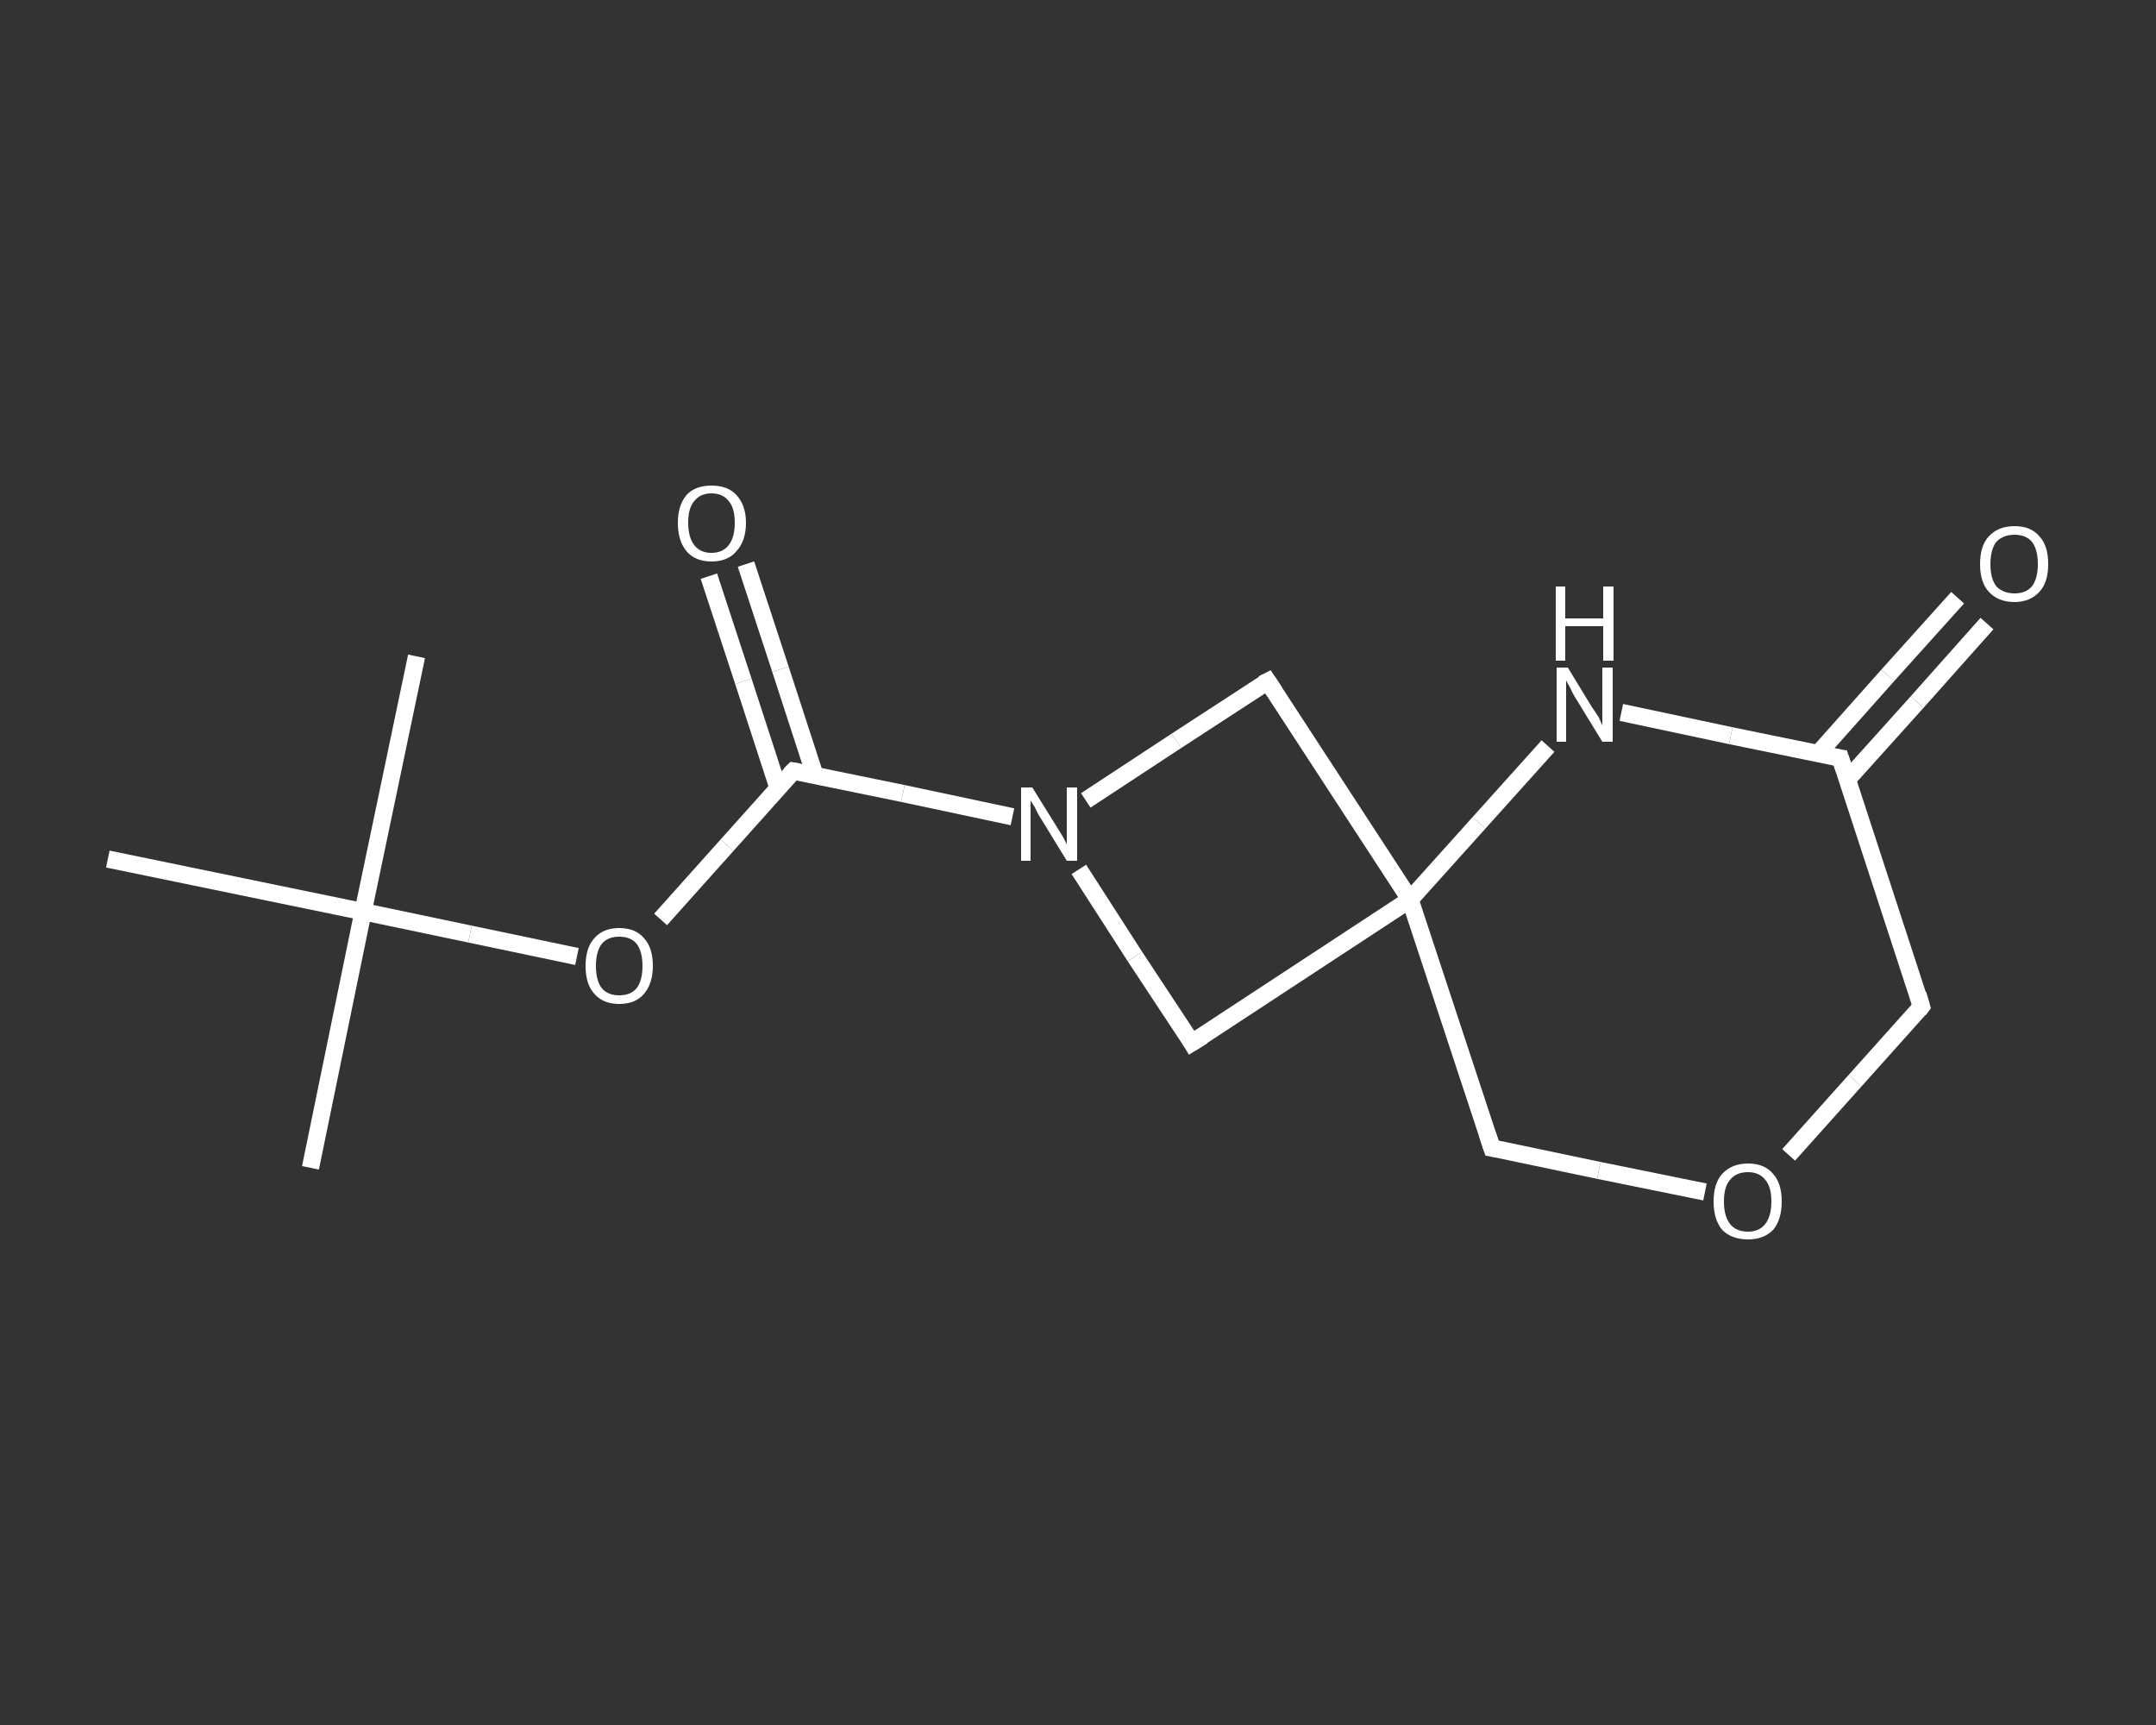 <?xml version='1.0' encoding='iso-8859-1'?>
<svg version='1.1' baseProfile='full'
              xmlns='http://www.w3.org/2000/svg'
                      xmlns:rdkit='http://www.rdkit.org/xml'
                      xmlns:xlink='http://www.w3.org/1999/xlink'
                  xml:space='preserve'
width='250px' height='200px' viewBox='0 0 250 200'>
<rect x="0" y="0" width="250" height="200" fill="#333333" stroke="none"/>
<!-- END OF HEADER -->
<rect style='opacity:1.0;fill:transparent;stroke:none' width='250.0' height='200.0' x='0.0' y='0.0'> </rect>
<path class='bond-0 atom-0 atom-1' d='M 36.0,135.4 L 42.1,105.7' style='fill:none;fill-rule:evenodd;stroke:#FFFFFF;stroke-width:2.0px;stroke-linecap:butt;stroke-linejoin:miter;stroke-opacity:1' />
<path class='bond-1 atom-1 atom-2' d='M 42.1,105.7 L 48.3,76.1' style='fill:none;fill-rule:evenodd;stroke:#FFFFFF;stroke-width:2.0px;stroke-linecap:butt;stroke-linejoin:miter;stroke-opacity:1' />
<path class='bond-2 atom-1 atom-3' d='M 42.1,105.7 L 12.5,99.6' style='fill:none;fill-rule:evenodd;stroke:#FFFFFF;stroke-width:2.0px;stroke-linecap:butt;stroke-linejoin:miter;stroke-opacity:1' />
<path class='bond-3 atom-1 atom-4' d='M 42.1,105.7 L 54.5,108.3' style='fill:none;fill-rule:evenodd;stroke:#FFFFFF;stroke-width:2.0px;stroke-linecap:butt;stroke-linejoin:miter;stroke-opacity:1' />
<path class='bond-3 atom-1 atom-4' d='M 54.5,108.3 L 66.9,110.9' style='fill:none;fill-rule:evenodd;stroke:#FFFFFF;stroke-width:2.0px;stroke-linecap:butt;stroke-linejoin:miter;stroke-opacity:1' />
<path class='bond-4 atom-4 atom-5' d='M 76.6,106.6 L 84.3,98.0' style='fill:none;fill-rule:evenodd;stroke:#FFFFFF;stroke-width:2.0px;stroke-linecap:butt;stroke-linejoin:miter;stroke-opacity:1' />
<path class='bond-4 atom-4 atom-5' d='M 84.3,98.0 L 92.0,89.4' style='fill:none;fill-rule:evenodd;stroke:#FFFFFF;stroke-width:2.0px;stroke-linecap:butt;stroke-linejoin:miter;stroke-opacity:1' />
<path class='bond-5 atom-5 atom-6' d='M 94.5,89.9 L 90.5,77.6' style='fill:none;fill-rule:evenodd;stroke:#FFFFFF;stroke-width:2.0px;stroke-linecap:butt;stroke-linejoin:miter;stroke-opacity:1' />
<path class='bond-5 atom-5 atom-6' d='M 90.5,77.6 L 86.5,65.4' style='fill:none;fill-rule:evenodd;stroke:#FFFFFF;stroke-width:2.0px;stroke-linecap:butt;stroke-linejoin:miter;stroke-opacity:1' />
<path class='bond-5 atom-5 atom-6' d='M 90.2,91.3 L 86.2,79.0' style='fill:none;fill-rule:evenodd;stroke:#FFFFFF;stroke-width:2.0px;stroke-linecap:butt;stroke-linejoin:miter;stroke-opacity:1' />
<path class='bond-5 atom-5 atom-6' d='M 86.2,79.0 L 82.2,66.8' style='fill:none;fill-rule:evenodd;stroke:#FFFFFF;stroke-width:2.0px;stroke-linecap:butt;stroke-linejoin:miter;stroke-opacity:1' />
<path class='bond-6 atom-5 atom-7' d='M 92.0,89.4 L 104.7,92.0' style='fill:none;fill-rule:evenodd;stroke:#FFFFFF;stroke-width:2.0px;stroke-linecap:butt;stroke-linejoin:miter;stroke-opacity:1' />
<path class='bond-6 atom-5 atom-7' d='M 104.7,92.0 L 117.4,94.7' style='fill:none;fill-rule:evenodd;stroke:#FFFFFF;stroke-width:2.0px;stroke-linecap:butt;stroke-linejoin:miter;stroke-opacity:1' />
<path class='bond-7 atom-7 atom-8' d='M 125.9,92.8 L 136.4,85.9' style='fill:none;fill-rule:evenodd;stroke:#FFFFFF;stroke-width:2.0px;stroke-linecap:butt;stroke-linejoin:miter;stroke-opacity:1' />
<path class='bond-7 atom-7 atom-8' d='M 136.4,85.9 L 147.0,79.0' style='fill:none;fill-rule:evenodd;stroke:#FFFFFF;stroke-width:2.0px;stroke-linecap:butt;stroke-linejoin:miter;stroke-opacity:1' />
<path class='bond-8 atom-8 atom-9' d='M 147.0,79.0 L 163.5,104.3' style='fill:none;fill-rule:evenodd;stroke:#FFFFFF;stroke-width:2.0px;stroke-linecap:butt;stroke-linejoin:miter;stroke-opacity:1' />
<path class='bond-9 atom-9 atom-10' d='M 163.5,104.3 L 173.0,133.1' style='fill:none;fill-rule:evenodd;stroke:#FFFFFF;stroke-width:2.0px;stroke-linecap:butt;stroke-linejoin:miter;stroke-opacity:1' />
<path class='bond-10 atom-10 atom-11' d='M 173.0,133.1 L 185.4,135.7' style='fill:none;fill-rule:evenodd;stroke:#FFFFFF;stroke-width:2.0px;stroke-linecap:butt;stroke-linejoin:miter;stroke-opacity:1' />
<path class='bond-10 atom-10 atom-11' d='M 185.4,135.7 L 197.7,138.2' style='fill:none;fill-rule:evenodd;stroke:#FFFFFF;stroke-width:2.0px;stroke-linecap:butt;stroke-linejoin:miter;stroke-opacity:1' />
<path class='bond-11 atom-11 atom-12' d='M 207.4,133.9 L 215.1,125.3' style='fill:none;fill-rule:evenodd;stroke:#FFFFFF;stroke-width:2.0px;stroke-linecap:butt;stroke-linejoin:miter;stroke-opacity:1' />
<path class='bond-11 atom-11 atom-12' d='M 215.1,125.3 L 222.8,116.7' style='fill:none;fill-rule:evenodd;stroke:#FFFFFF;stroke-width:2.0px;stroke-linecap:butt;stroke-linejoin:miter;stroke-opacity:1' />
<path class='bond-12 atom-12 atom-13' d='M 222.8,116.7 L 213.4,87.9' style='fill:none;fill-rule:evenodd;stroke:#FFFFFF;stroke-width:2.0px;stroke-linecap:butt;stroke-linejoin:miter;stroke-opacity:1' />
<path class='bond-13 atom-13 atom-14' d='M 214.2,90.4 L 222.3,81.4' style='fill:none;fill-rule:evenodd;stroke:#FFFFFF;stroke-width:2.0px;stroke-linecap:butt;stroke-linejoin:miter;stroke-opacity:1' />
<path class='bond-13 atom-13 atom-14' d='M 222.3,81.4 L 230.4,72.3' style='fill:none;fill-rule:evenodd;stroke:#FFFFFF;stroke-width:2.0px;stroke-linecap:butt;stroke-linejoin:miter;stroke-opacity:1' />
<path class='bond-13 atom-13 atom-14' d='M 210.8,87.4 L 218.9,78.3' style='fill:none;fill-rule:evenodd;stroke:#FFFFFF;stroke-width:2.0px;stroke-linecap:butt;stroke-linejoin:miter;stroke-opacity:1' />
<path class='bond-13 atom-13 atom-14' d='M 218.9,78.3 L 227.0,69.3' style='fill:none;fill-rule:evenodd;stroke:#FFFFFF;stroke-width:2.0px;stroke-linecap:butt;stroke-linejoin:miter;stroke-opacity:1' />
<path class='bond-14 atom-13 atom-15' d='M 213.4,87.9 L 200.7,85.3' style='fill:none;fill-rule:evenodd;stroke:#FFFFFF;stroke-width:2.0px;stroke-linecap:butt;stroke-linejoin:miter;stroke-opacity:1' />
<path class='bond-14 atom-13 atom-15' d='M 200.7,85.3 L 188.0,82.6' style='fill:none;fill-rule:evenodd;stroke:#FFFFFF;stroke-width:2.0px;stroke-linecap:butt;stroke-linejoin:miter;stroke-opacity:1' />
<path class='bond-15 atom-9 atom-16' d='M 163.5,104.3 L 138.2,120.9' style='fill:none;fill-rule:evenodd;stroke:#FFFFFF;stroke-width:2.0px;stroke-linecap:butt;stroke-linejoin:miter;stroke-opacity:1' />
<path class='bond-16 atom-16 atom-7' d='M 138.2,120.9 L 131.6,110.9' style='fill:none;fill-rule:evenodd;stroke:#FFFFFF;stroke-width:2.0px;stroke-linecap:butt;stroke-linejoin:miter;stroke-opacity:1' />
<path class='bond-16 atom-16 atom-7' d='M 131.6,110.9 L 125.1,100.8' style='fill:none;fill-rule:evenodd;stroke:#FFFFFF;stroke-width:2.0px;stroke-linecap:butt;stroke-linejoin:miter;stroke-opacity:1' />
<path class='bond-17 atom-15 atom-9' d='M 179.5,86.5 L 171.5,95.4' style='fill:none;fill-rule:evenodd;stroke:#FFFFFF;stroke-width:2.0px;stroke-linecap:butt;stroke-linejoin:miter;stroke-opacity:1' />
<path class='bond-17 atom-15 atom-9' d='M 171.5,95.4 L 163.5,104.3' style='fill:none;fill-rule:evenodd;stroke:#FFFFFF;stroke-width:2.0px;stroke-linecap:butt;stroke-linejoin:miter;stroke-opacity:1' />
<path d='M 91.6,89.8 L 92.0,89.4 L 92.6,89.5' style='fill:none;stroke:#FFFFFF;stroke-width:2.0px;stroke-linecap:butt;stroke-linejoin:miter;stroke-opacity:1;' />
<path d='M 146.4,79.3 L 147.0,79.0 L 147.8,80.2' style='fill:none;stroke:#FFFFFF;stroke-width:2.0px;stroke-linecap:butt;stroke-linejoin:miter;stroke-opacity:1;' />
<path d='M 172.5,131.6 L 173.0,133.1 L 173.6,133.2' style='fill:none;stroke:#FFFFFF;stroke-width:2.0px;stroke-linecap:butt;stroke-linejoin:miter;stroke-opacity:1;' />
<path d='M 222.5,117.1 L 222.8,116.7 L 222.4,115.3' style='fill:none;stroke:#FFFFFF;stroke-width:2.0px;stroke-linecap:butt;stroke-linejoin:miter;stroke-opacity:1;' />
<path d='M 213.9,89.4 L 213.4,87.9 L 212.7,87.8' style='fill:none;stroke:#FFFFFF;stroke-width:2.0px;stroke-linecap:butt;stroke-linejoin:miter;stroke-opacity:1;' />
<path d='M 139.5,120.1 L 138.2,120.9 L 137.9,120.4' style='fill:none;stroke:#FFFFFF;stroke-width:2.0px;stroke-linecap:butt;stroke-linejoin:miter;stroke-opacity:1;' />
<path class='atom-4' d='M 67.9 112.0
Q 67.9 109.9, 68.9 108.8
Q 69.9 107.6, 71.8 107.6
Q 73.7 107.6, 74.7 108.8
Q 75.7 109.9, 75.7 112.0
Q 75.7 114.0, 74.7 115.2
Q 73.7 116.4, 71.8 116.4
Q 69.9 116.4, 68.9 115.2
Q 67.9 114.1, 67.9 112.0
M 71.8 115.4
Q 73.1 115.4, 73.8 114.6
Q 74.5 113.7, 74.5 112.0
Q 74.5 110.3, 73.8 109.4
Q 73.1 108.6, 71.8 108.6
Q 70.5 108.6, 69.8 109.4
Q 69.1 110.3, 69.1 112.0
Q 69.1 113.7, 69.8 114.6
Q 70.5 115.4, 71.8 115.4
' fill='#FFFFFF'/>
<path class='atom-6' d='M 78.6 60.6
Q 78.6 58.6, 79.6 57.4
Q 80.6 56.3, 82.5 56.3
Q 84.4 56.3, 85.4 57.4
Q 86.5 58.6, 86.5 60.6
Q 86.5 62.7, 85.4 63.9
Q 84.4 65.1, 82.5 65.1
Q 80.6 65.1, 79.6 63.9
Q 78.6 62.7, 78.6 60.6
M 82.5 64.1
Q 83.8 64.1, 84.5 63.2
Q 85.2 62.3, 85.2 60.6
Q 85.2 58.9, 84.5 58.1
Q 83.8 57.2, 82.5 57.2
Q 81.2 57.2, 80.5 58.1
Q 79.8 58.9, 79.8 60.6
Q 79.8 62.3, 80.5 63.2
Q 81.2 64.1, 82.5 64.1
' fill='#FFFFFF'/>
<path class='atom-7' d='M 119.7 91.3
L 122.5 95.8
Q 122.8 96.3, 123.3 97.1
Q 123.7 97.9, 123.7 97.9
L 123.7 91.3
L 124.9 91.3
L 124.9 99.8
L 123.7 99.8
L 120.7 94.9
Q 120.3 94.3, 120.0 93.6
Q 119.6 93.0, 119.5 92.8
L 119.5 99.8
L 118.4 99.8
L 118.4 91.3
L 119.7 91.3
' fill='#FFFFFF'/>
<path class='atom-11' d='M 198.7 139.3
Q 198.7 137.2, 199.7 136.1
Q 200.8 134.9, 202.7 134.9
Q 204.6 134.9, 205.6 136.1
Q 206.6 137.2, 206.6 139.3
Q 206.6 141.4, 205.6 142.6
Q 204.5 143.7, 202.7 143.7
Q 200.8 143.7, 199.7 142.6
Q 198.7 141.4, 198.7 139.3
M 202.7 142.8
Q 204.0 142.8, 204.7 141.9
Q 205.4 141.0, 205.4 139.3
Q 205.4 137.6, 204.7 136.8
Q 204.0 135.9, 202.7 135.9
Q 201.3 135.9, 200.6 136.8
Q 199.9 137.6, 199.9 139.3
Q 199.9 141.0, 200.6 141.9
Q 201.3 142.8, 202.7 142.8
' fill='#FFFFFF'/>
<path class='atom-14' d='M 229.6 65.4
Q 229.6 63.3, 230.6 62.2
Q 231.7 61.0, 233.6 61.0
Q 235.5 61.0, 236.5 62.2
Q 237.5 63.3, 237.5 65.4
Q 237.5 67.5, 236.5 68.6
Q 235.4 69.8, 233.6 69.8
Q 231.7 69.8, 230.6 68.6
Q 229.6 67.5, 229.6 65.4
M 233.6 68.8
Q 234.9 68.8, 235.6 68.0
Q 236.3 67.1, 236.3 65.4
Q 236.3 63.7, 235.6 62.8
Q 234.9 62.0, 233.6 62.0
Q 232.3 62.0, 231.5 62.8
Q 230.8 63.7, 230.8 65.4
Q 230.8 67.1, 231.5 68.0
Q 232.3 68.8, 233.6 68.8
' fill='#FFFFFF'/>
<path class='atom-15' d='M 181.8 77.4
L 184.6 82.0
Q 184.9 82.4, 185.4 83.2
Q 185.8 84.1, 185.8 84.1
L 185.8 77.4
L 187.0 77.4
L 187.0 86.0
L 185.8 86.0
L 182.8 81.1
Q 182.4 80.5, 182.1 79.8
Q 181.7 79.1, 181.6 78.9
L 181.6 86.0
L 180.5 86.0
L 180.5 77.4
L 181.8 77.4
' fill='#FFFFFF'/>
<path class='atom-15' d='M 180.4 68.0
L 181.5 68.0
L 181.5 71.7
L 185.9 71.7
L 185.9 68.0
L 187.1 68.0
L 187.1 76.6
L 185.9 76.6
L 185.9 72.6
L 181.5 72.6
L 181.5 76.6
L 180.4 76.6
L 180.4 68.0
' fill='#FFFFFF'/>
</svg>
